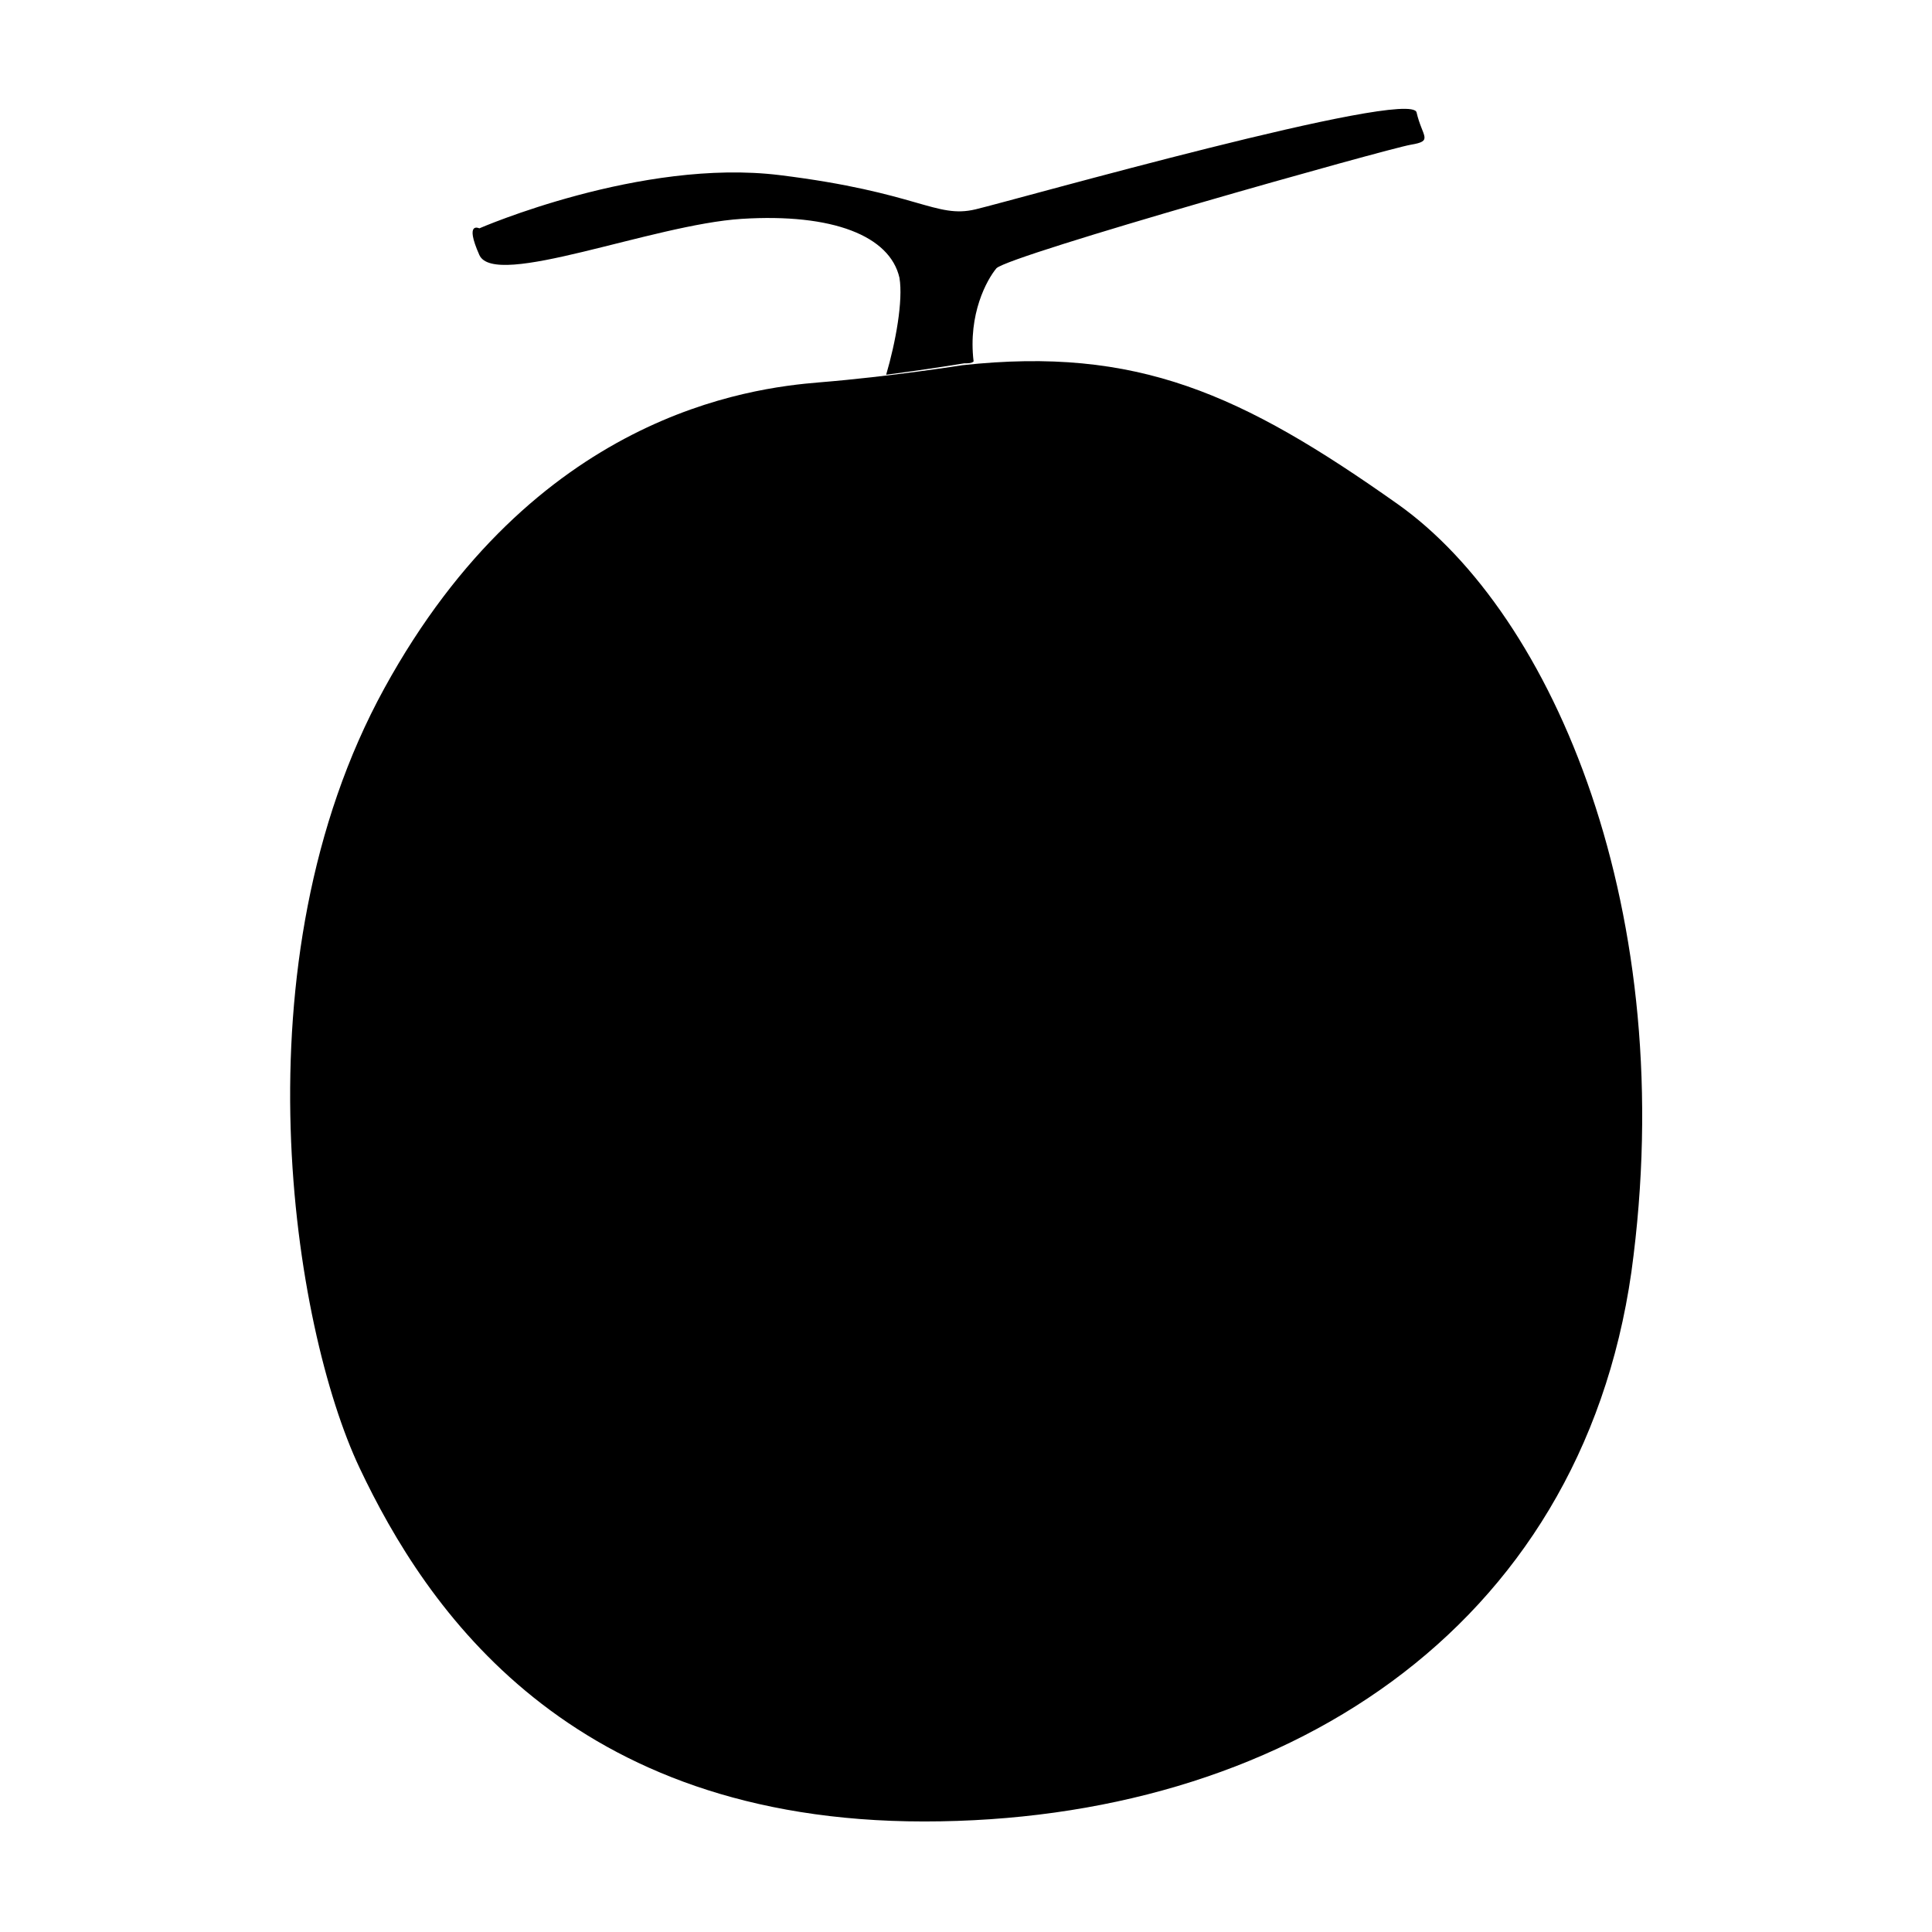 <?xml version="1.0" encoding="UTF-8"?>
<!-- Uploaded to: ICON Repo, www.svgrepo.com, Generator: ICON Repo Mixer Tools -->
<svg fill="#000000" width="800px" height="800px" version="1.1" viewBox="144 144 512 512" xmlns="http://www.w3.org/2000/svg">
 <g>
  <path d="m398.99 240.79s-19.145 3.023-37.785 4.535-75.57 8.566-115.37 81.113c-39.801 72.547-24.184 169.28-6.551 206.56 17.633 37.281 55.418 93.707 149.63 93.707 94.211 0 173.81-50.383 187.42-145.6 13.098-95.219-20.656-174.32-61.969-203.54-41.312-29.219-69.023-41.812-115.37-36.777z"/>
  <path d="m340.55 202c24.184-1.512 39.297 4.535 41.816 15.617 1.008 6.047-1.008 17.129-3.527 25.695 11.586-1.512 20.656-3.023 20.656-3.023 1.008 0 2.016 0 2.519-0.504-1.512-12.594 3.527-21.664 6.047-24.688 3.527-3.527 103.79-31.738 109.83-32.746 6.047-1.008 3.023-2.016 1.512-8.566-1.512-6.551-106.3 23.176-116.88 25.695-10.578 2.519-15.113-4.535-51.891-9.07-36.777-4.535-79.602 14.105-79.602 14.105s-4.031-2.016 0 7.055c4.023 9.07 45.84-8.059 69.52-9.57z"/>
 </g>
</svg>